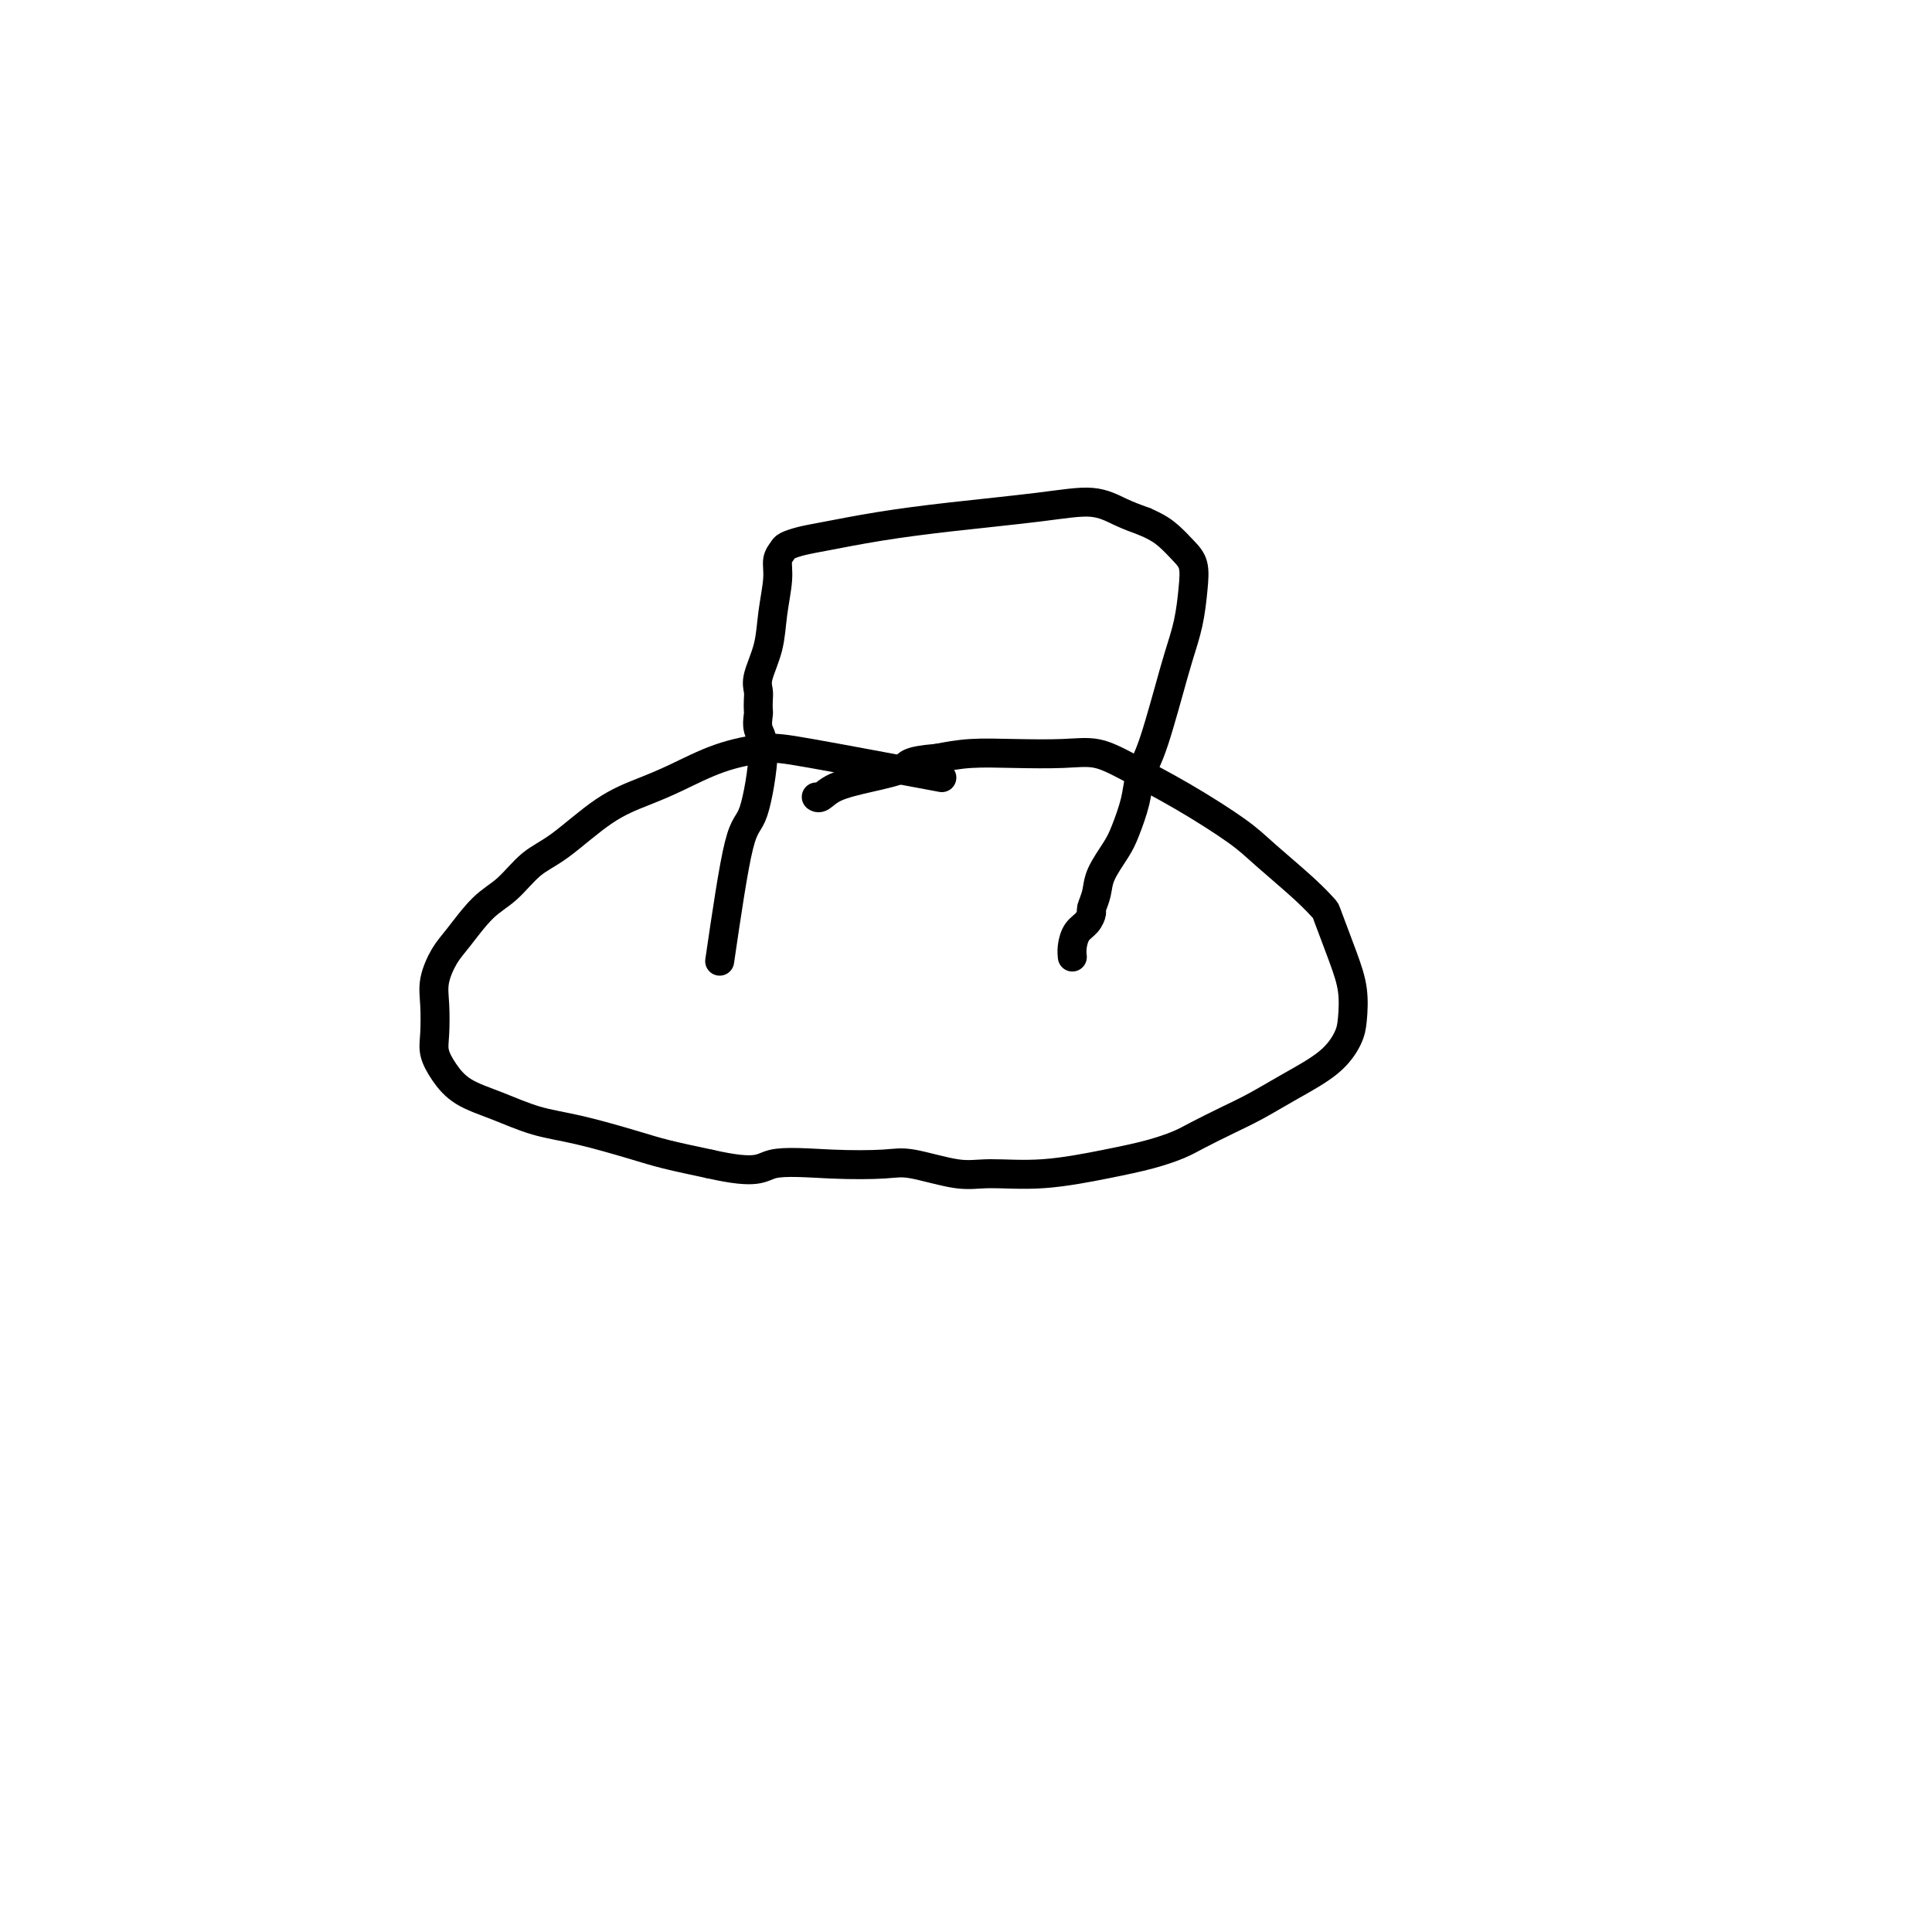 <svg viewBox='0 0 400 400' version='1.1' xmlns='http://www.w3.org/2000/svg' xmlns:xlink='http://www.w3.org/1999/xlink'><g fill='none' stroke='#000000' stroke-width='6' stroke-linecap='round' stroke-linejoin='round'><path d='M195,161c-10.491,-1.967 -20.982,-3.933 -27,-5c-6.018,-1.067 -7.565,-1.233 -10,-1c-2.435,0.233 -5.760,0.867 -9,2c-3.240,1.133 -6.396,2.766 -9,4c-2.604,1.234 -4.656,2.070 -7,3c-2.344,0.930 -4.978,1.954 -8,4c-3.022,2.046 -6.430,5.114 -9,7c-2.570,1.886 -4.302,2.590 -6,4c-1.698,1.410 -3.363,3.528 -5,5c-1.637,1.472 -3.248,2.299 -5,4c-1.752,1.701 -3.646,4.275 -5,6c-1.354,1.725 -2.168,2.600 -3,4c-0.832,1.400 -1.682,3.325 -2,5c-0.318,1.675 -0.104,3.099 0,5c0.104,1.901 0.097,4.280 0,6c-0.097,1.720 -0.283,2.783 0,4c0.283,1.217 1.035,2.590 2,4c0.965,1.410 2.144,2.857 4,4c1.856,1.143 4.390,1.983 7,3c2.610,1.017 5.296,2.212 8,3c2.704,0.788 5.426,1.170 9,2c3.574,0.830 8.001,2.108 11,3c2.999,0.892 4.571,1.398 7,2c2.429,0.602 5.714,1.301 9,2'/><path d='M147,241c10.268,2.323 10.437,0.630 13,0c2.563,-0.630 7.521,-0.197 12,0c4.479,0.197 8.481,0.160 11,0c2.519,-0.160 3.556,-0.441 6,0c2.444,0.441 6.294,1.605 9,2c2.706,0.395 4.268,0.023 7,0c2.732,-0.023 6.633,0.304 11,0c4.367,-0.304 9.198,-1.239 13,-2c3.802,-0.761 6.573,-1.347 9,-2c2.427,-0.653 4.508,-1.373 6,-2c1.492,-0.627 2.394,-1.159 4,-2c1.606,-0.841 3.915,-1.989 6,-3c2.085,-1.011 3.945,-1.885 6,-3c2.055,-1.115 4.303,-2.470 7,-4c2.697,-1.530 5.842,-3.234 8,-5c2.158,-1.766 3.327,-3.594 4,-5c0.673,-1.406 0.848,-2.388 1,-4c0.152,-1.612 0.281,-3.852 0,-6c-0.281,-2.148 -0.974,-4.202 -2,-7c-1.026,-2.798 -2.387,-6.339 -3,-8c-0.613,-1.661 -0.480,-1.443 -1,-2c-0.520,-0.557 -1.695,-1.888 -4,-4c-2.305,-2.112 -5.742,-5.004 -8,-7c-2.258,-1.996 -3.338,-3.095 -6,-5c-2.662,-1.905 -6.908,-4.615 -11,-7c-4.092,-2.385 -8.031,-4.444 -11,-6c-2.969,-1.556 -4.967,-2.610 -7,-3c-2.033,-0.390 -4.102,-0.115 -7,0c-2.898,0.115 -6.626,0.069 -10,0c-3.374,-0.069 -6.392,-0.163 -9,0c-2.608,0.163 -4.804,0.581 -7,1'/><path d='M194,157c-6.368,0.510 -5.787,1.285 -7,2c-1.213,0.715 -4.220,1.368 -7,2c-2.780,0.632 -5.333,1.241 -7,2c-1.667,0.759 -2.449,1.666 -3,2c-0.551,0.334 -0.872,0.095 -1,0c-0.128,-0.095 -0.064,-0.048 0,0'/><path d='M149,199c1.420,-9.681 2.839,-19.361 4,-24c1.161,-4.639 2.062,-4.236 3,-7c0.938,-2.764 1.911,-8.694 2,-12c0.089,-3.306 -0.708,-3.988 -1,-5c-0.292,-1.012 -0.080,-2.355 0,-3c0.080,-0.645 0.028,-0.593 0,-1c-0.028,-0.407 -0.033,-1.274 0,-2c0.033,-0.726 0.104,-1.310 0,-2c-0.104,-0.690 -0.383,-1.487 0,-3c0.383,-1.513 1.426,-3.743 2,-6c0.574,-2.257 0.677,-4.541 1,-7c0.323,-2.459 0.866,-5.093 1,-7c0.134,-1.907 -0.139,-3.088 0,-4c0.139,-0.912 0.691,-1.557 1,-2c0.309,-0.443 0.375,-0.685 1,-1c0.625,-0.315 1.808,-0.703 3,-1c1.192,-0.297 2.393,-0.502 5,-1c2.607,-0.498 6.618,-1.290 11,-2c4.382,-0.710 9.133,-1.337 15,-2c5.867,-0.663 12.851,-1.363 18,-2c5.149,-0.637 8.463,-1.210 11,-1c2.537,0.210 4.296,1.203 6,2c1.704,0.797 3.352,1.399 5,2'/><path d='M237,108c2.684,1.150 3.894,2.024 5,3c1.106,0.976 2.108,2.054 3,3c0.892,0.946 1.673,1.759 2,3c0.327,1.241 0.201,2.911 0,5c-0.201,2.089 -0.476,4.599 -1,7c-0.524,2.401 -1.296,4.693 -2,7c-0.704,2.307 -1.339,4.628 -2,7c-0.661,2.372 -1.346,4.795 -2,7c-0.654,2.205 -1.276,4.192 -2,6c-0.724,1.808 -1.549,3.439 -2,5c-0.451,1.561 -0.526,3.054 -1,5c-0.474,1.946 -1.346,4.346 -2,6c-0.654,1.654 -1.089,2.561 -2,4c-0.911,1.439 -2.299,3.411 -3,5c-0.701,1.589 -0.716,2.795 -1,4c-0.284,1.205 -0.836,2.409 -1,3c-0.164,0.591 0.061,0.568 0,1c-0.061,0.432 -0.409,1.317 -1,2c-0.591,0.683 -1.427,1.162 -2,2c-0.573,0.838 -0.885,2.033 -1,3c-0.115,0.967 -0.033,1.705 0,2c0.033,0.295 0.016,0.148 0,0'/></g>
</svg>